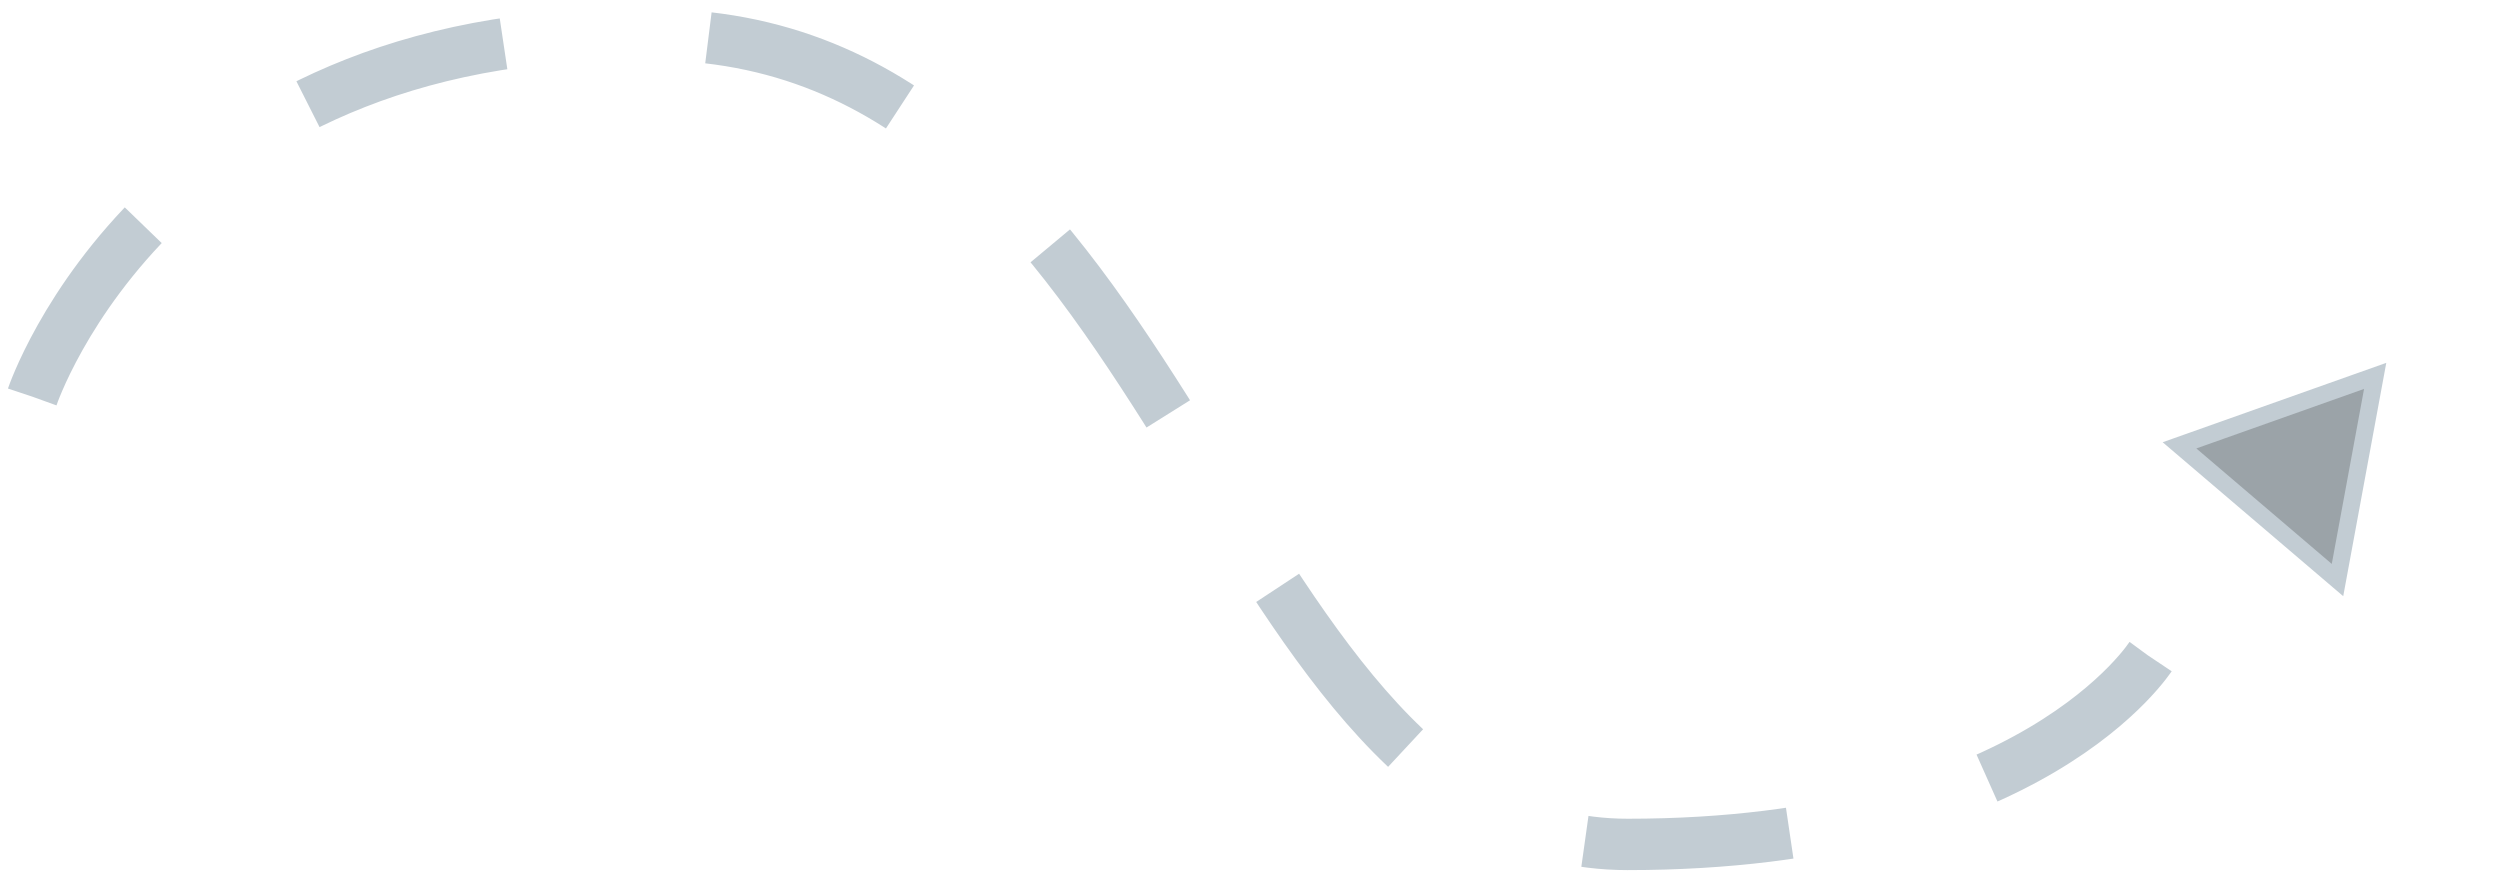 <svg xmlns="http://www.w3.org/2000/svg" width="146" height="51" viewBox="0 0 146 51" fill="none"><path d="M136.51 33.875L127.283 26.008L138.71 21.951L136.51 33.875Z" fill="#9BA3A8" stroke="#C2CCD3"></path><path d="M1.888 23.165C1.888 23.165 9.318 0.881 39.221 2.044C69.124 3.207 71.302 49.314 95.052 49.314C118.801 49.314 125.658 38.251 125.658 38.251" stroke="#C2CCD3" stroke-width="3" stroke-dasharray="12 12"></path></svg>